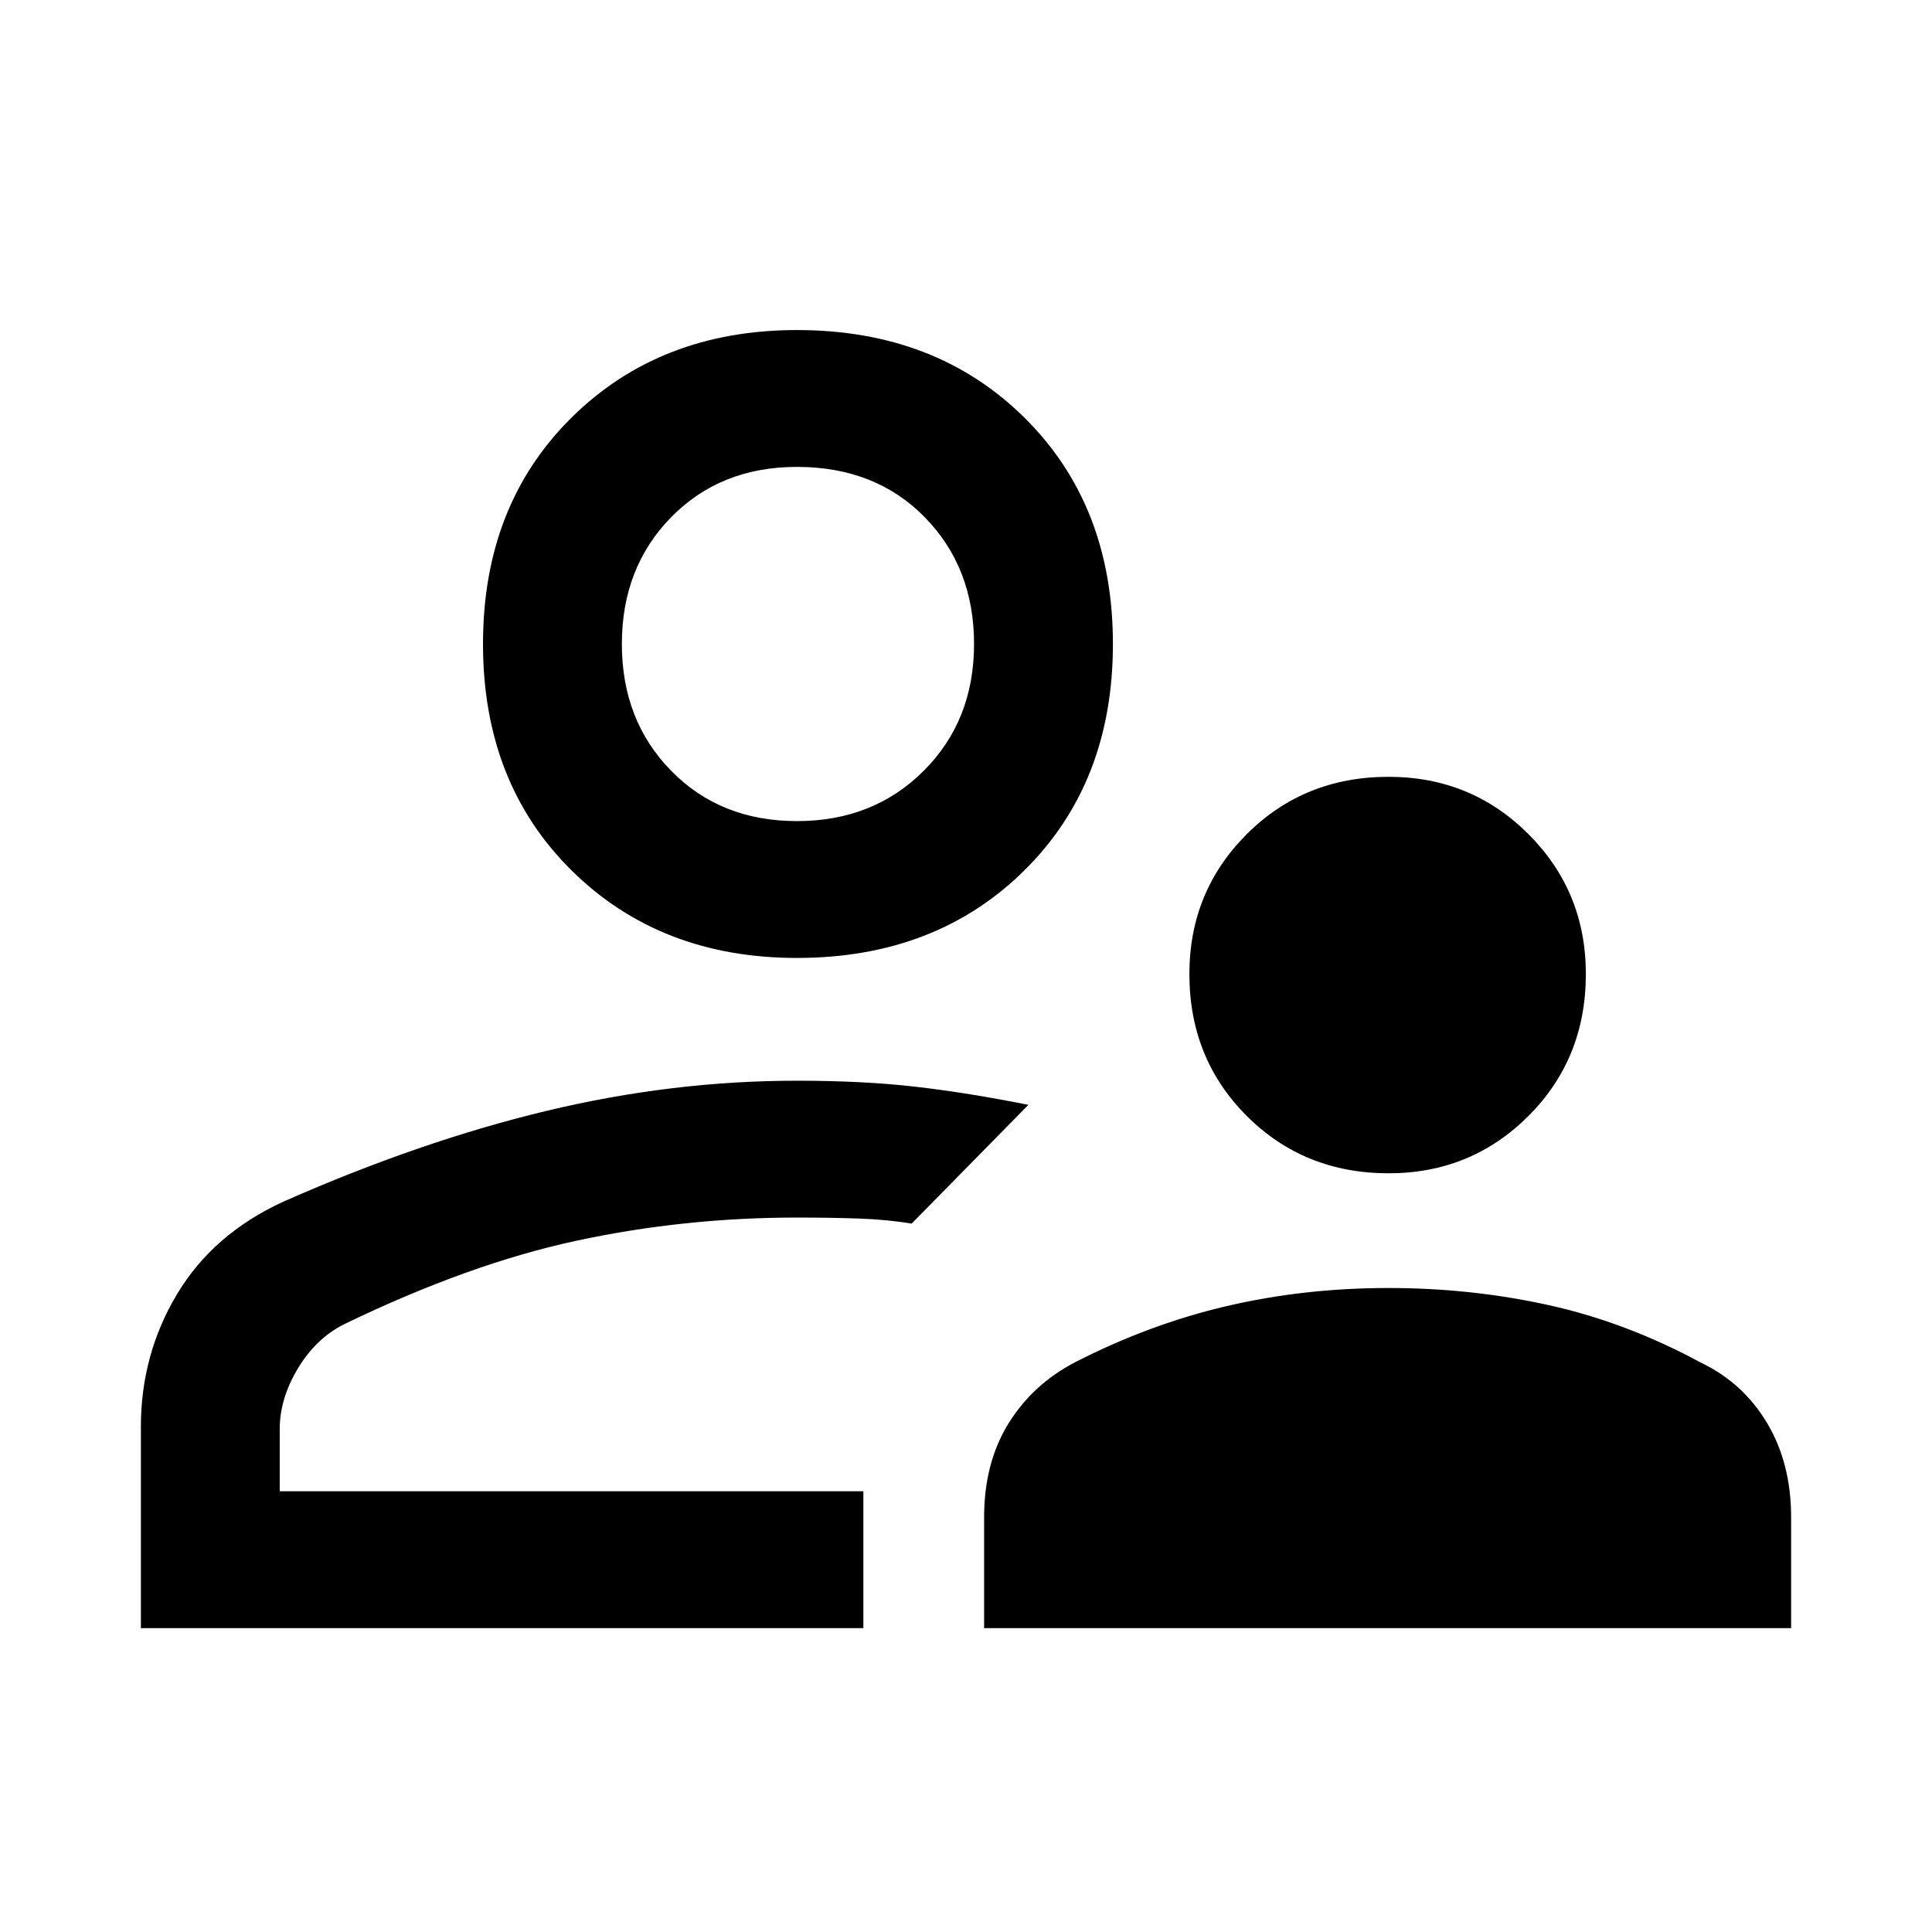 <svg xmlns="http://www.w3.org/2000/svg" height="48" width="48"><path d="M34.5 29.15q-2.1 0-3.525-1.425T29.55 24.2q0-2.05 1.425-3.475T34.5 19.3q2.05 0 3.475 1.425T39.4 24.2q0 2.1-1.425 3.525T34.5 29.15m-10.05 11.3V37.7q0-1.35.6-2.325t1.65-1.525q1.85-.95 3.775-1.4T34.5 32q2.05 0 3.975.425t3.775 1.425q1.05.5 1.65 1.5t.6 2.35v2.75ZM19.8 23.8q-3.4 0-5.6-2.175T12 16t2.2-5.625T19.8 8.2q3.45 0 5.65 2.175T27.65 16t-2.2 5.625T19.8 23.8M3.5 40.45v-5q0-1.8.9-3.3t2.65-2.3q3.4-1.5 6.525-2.25t6.225-.75q1.65 0 2.95.15t2.8.45l-2.9 2.95q-.6-.1-1.3-.125t-1.55-.025q-2.8 0-5.475.575T8.55 32.9q-.7.35-1.15 1.1t-.45 1.5v1.55h14.5v3.4ZM19.8 20.4q1.9 0 3.15-1.25T24.2 16t-1.225-3.15T19.8 11.6q-1.9 0-3.125 1.25T15.45 16t1.225 3.15T19.8 20.4m0-4.4"/></svg>